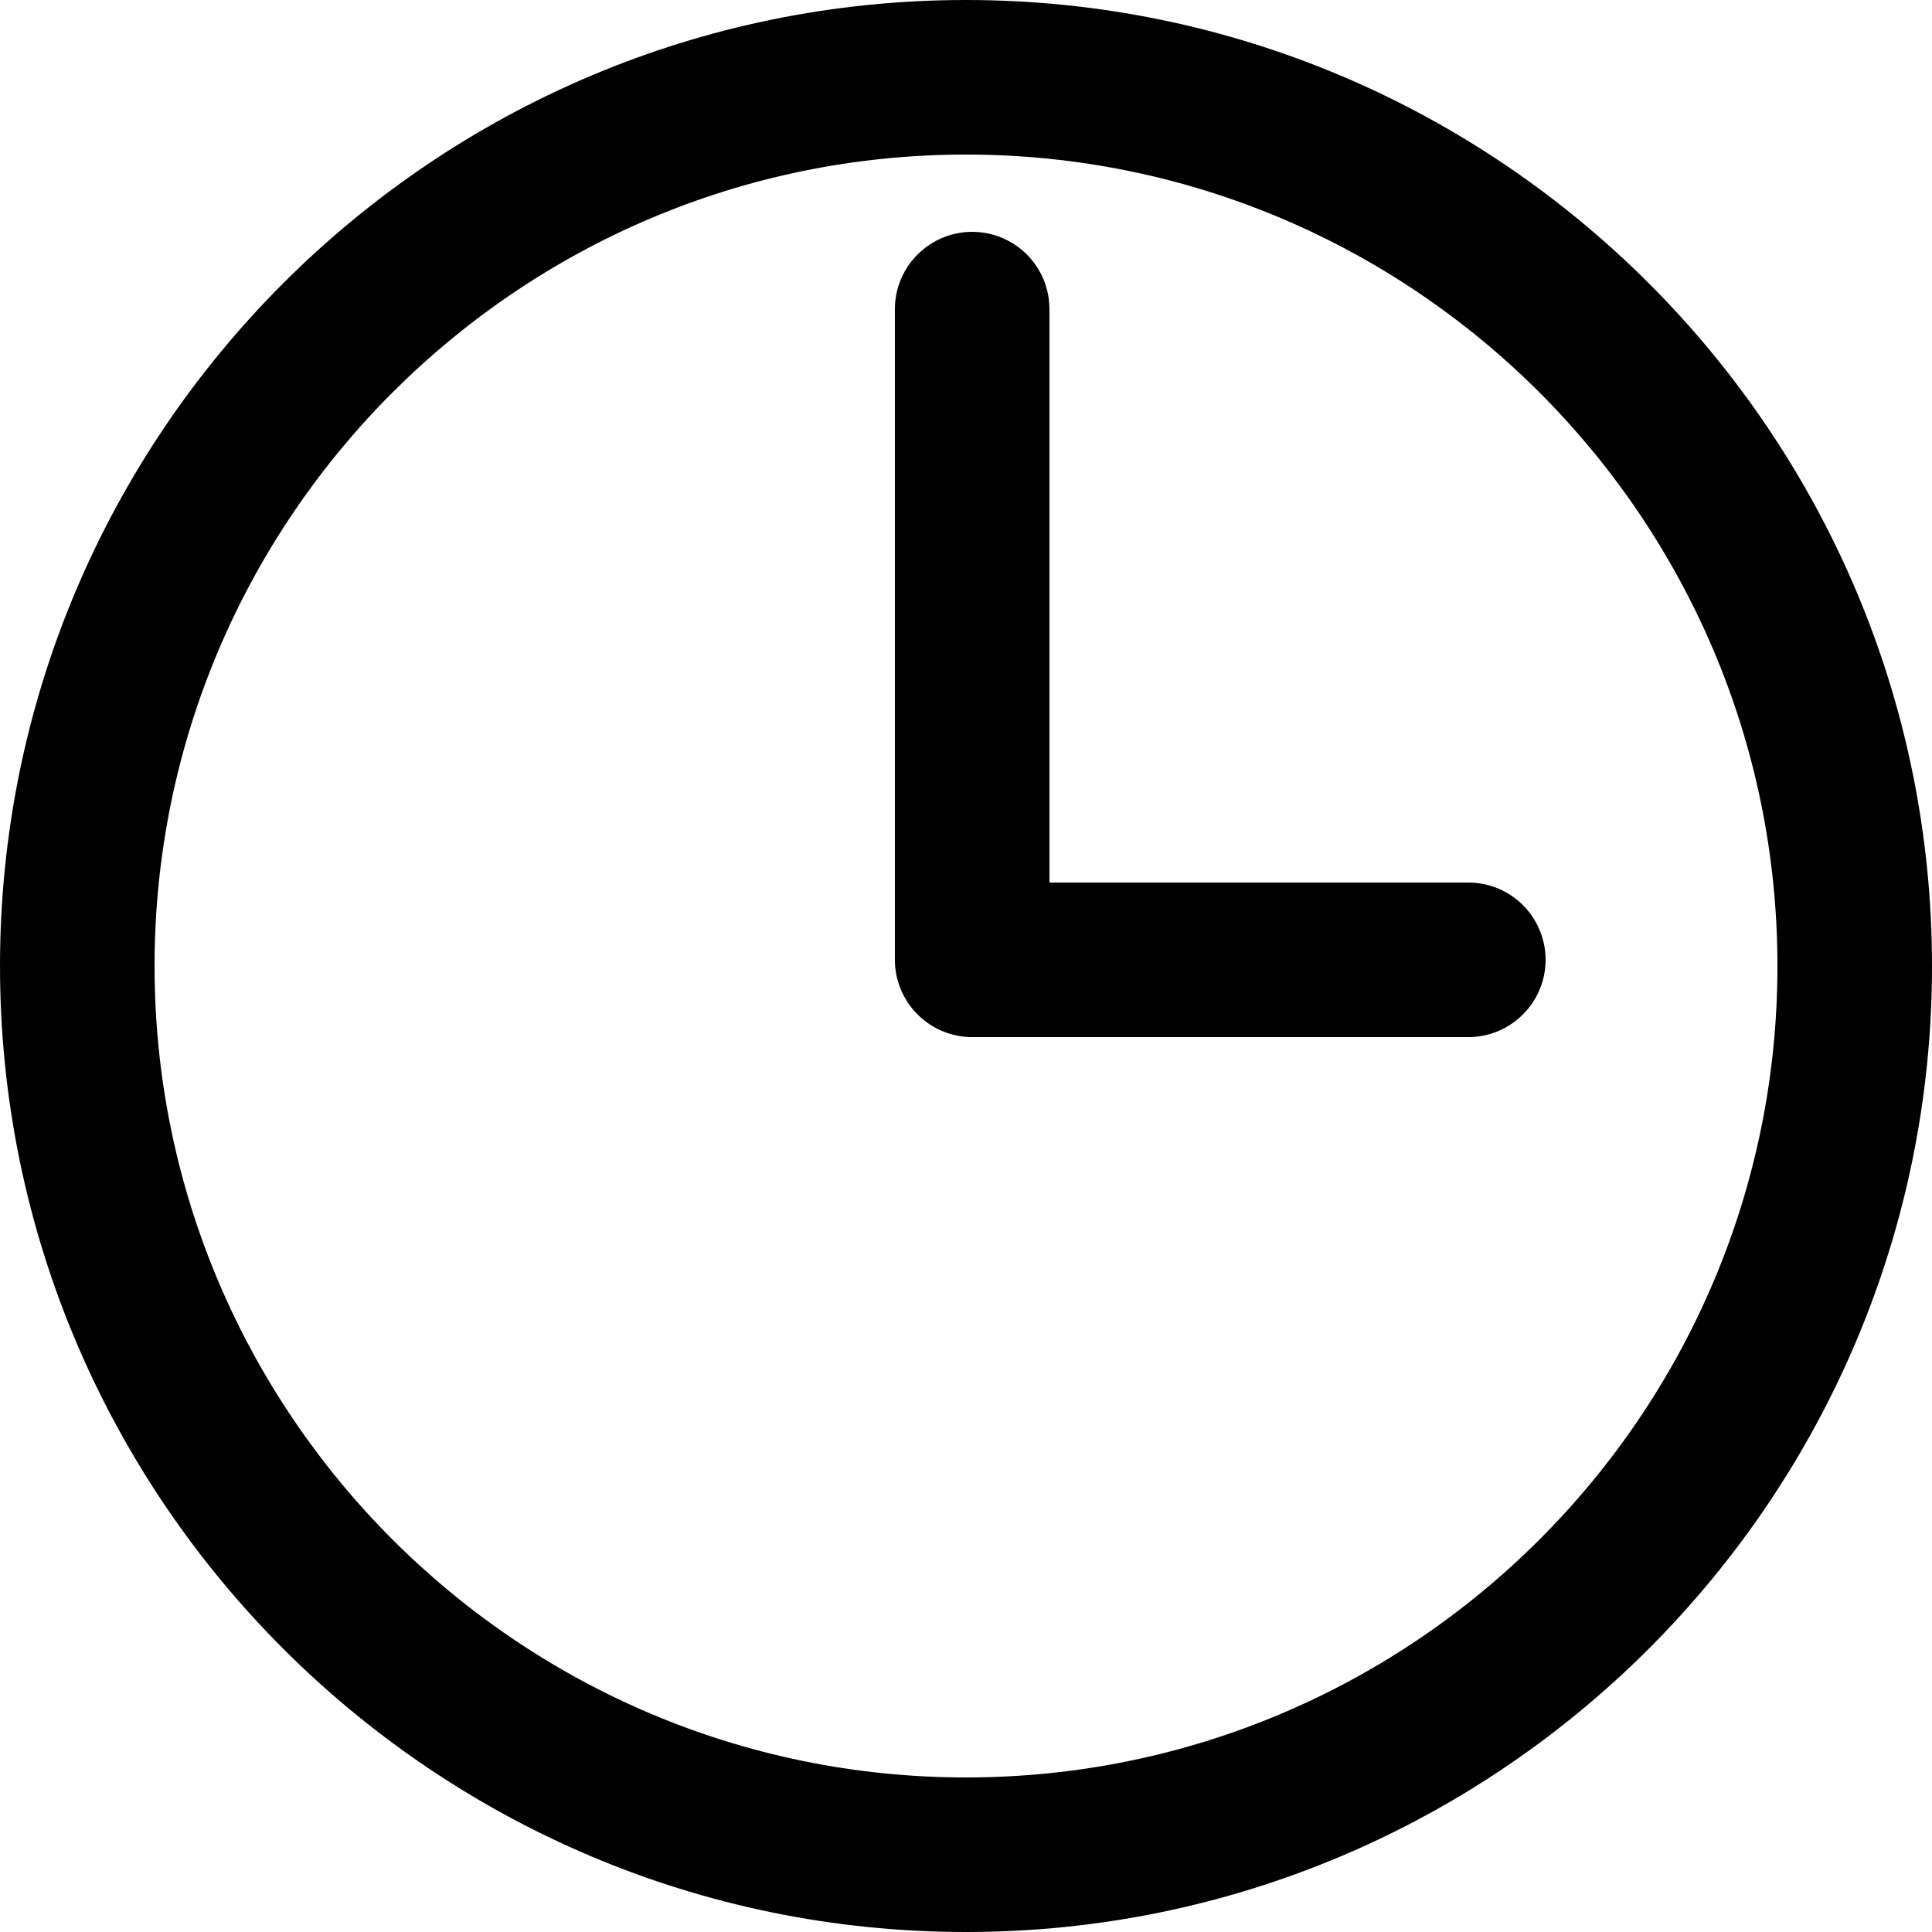 <svg width="26" height="26" viewBox="0 0 26 26" fill="none" xmlns="http://www.w3.org/2000/svg">
<path d="M13 26C20.169 26 26 20.169 26 13C26 5.831 20.169 0 13 0C5.831 0 0 5.831 0 13C0 20.169 5.832 26 13 26ZM13 2.08C19.022 2.08 23.92 6.978 23.92 13C23.92 19.022 19.022 23.92 13 23.92C6.978 23.92 2.08 19.022 2.08 13C2.08 6.978 6.979 2.08 13 2.08ZM13.083 13.957H19.76C20.036 13.957 20.3 13.847 20.495 13.652C20.69 13.457 20.8 13.193 20.8 12.917C20.8 12.641 20.69 12.376 20.495 12.181C20.3 11.986 20.036 11.877 19.76 11.877H14.123V4.16C14.123 3.884 14.014 3.62 13.819 3.425C13.624 3.23 13.359 3.12 13.083 3.12C12.807 3.12 12.543 3.23 12.348 3.425C12.153 3.62 12.043 3.884 12.043 4.16V12.917C12.043 13.193 12.153 13.457 12.348 13.652C12.543 13.847 12.807 13.957 13.083 13.957Z" fill="black"/>
</svg>
